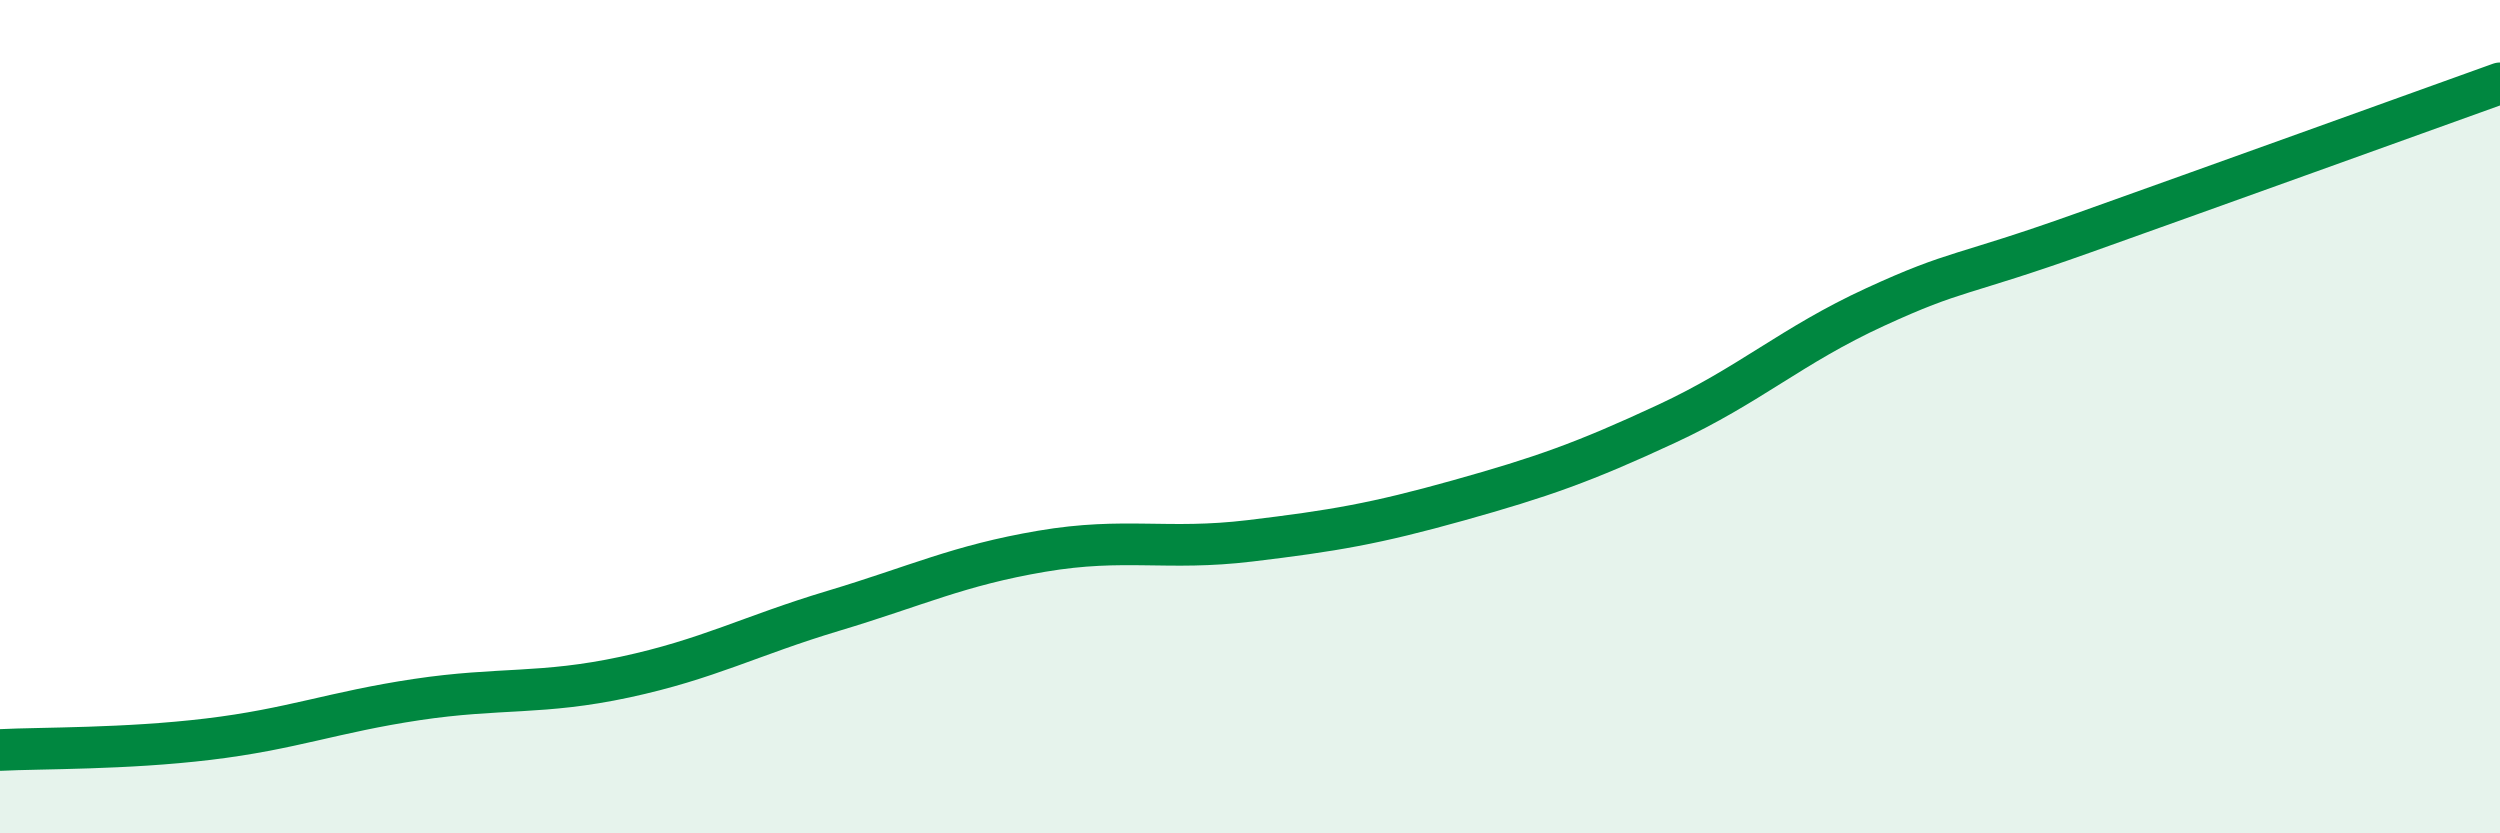 
    <svg width="60" height="20" viewBox="0 0 60 20" xmlns="http://www.w3.org/2000/svg">
      <path
        d="M 0,18 C 1,17.95 3,17.98 5,17.74 C 7,17.5 8,17.09 10,16.79 C 12,16.49 13,16.68 15,16.25 C 17,15.82 18,15.26 20,14.66 C 22,14.06 23,13.57 25,13.23 C 27,12.89 28,13.22 30,12.98 C 32,12.74 33,12.57 35,12.01 C 37,11.45 38,11.1 40,10.17 C 42,9.24 43,8.29 45,7.37 C 47,6.45 47,6.66 50,5.59 C 53,4.52 58,2.72 60,2L60 20L0 20Z"
        fill="#008740"
        opacity="0.1"
        stroke-linecap="round"
        stroke-linejoin="round"
      />
      <path
        d="M 0,18 C 1,17.95 3,17.98 5,17.74 C 7,17.5 8,17.09 10,16.79 C 12,16.49 13,16.68 15,16.25 C 17,15.82 18,15.26 20,14.66 C 22,14.06 23,13.57 25,13.23 C 27,12.89 28,13.22 30,12.98 C 32,12.74 33,12.57 35,12.01 C 37,11.45 38,11.1 40,10.17 C 42,9.24 43,8.29 45,7.37 C 47,6.45 47,6.66 50,5.59 C 53,4.52 58,2.72 60,2"
        stroke="#008740"
        stroke-width="1"
        fill="none"
        stroke-linecap="round"
        stroke-linejoin="round"
      />
    </svg>
  